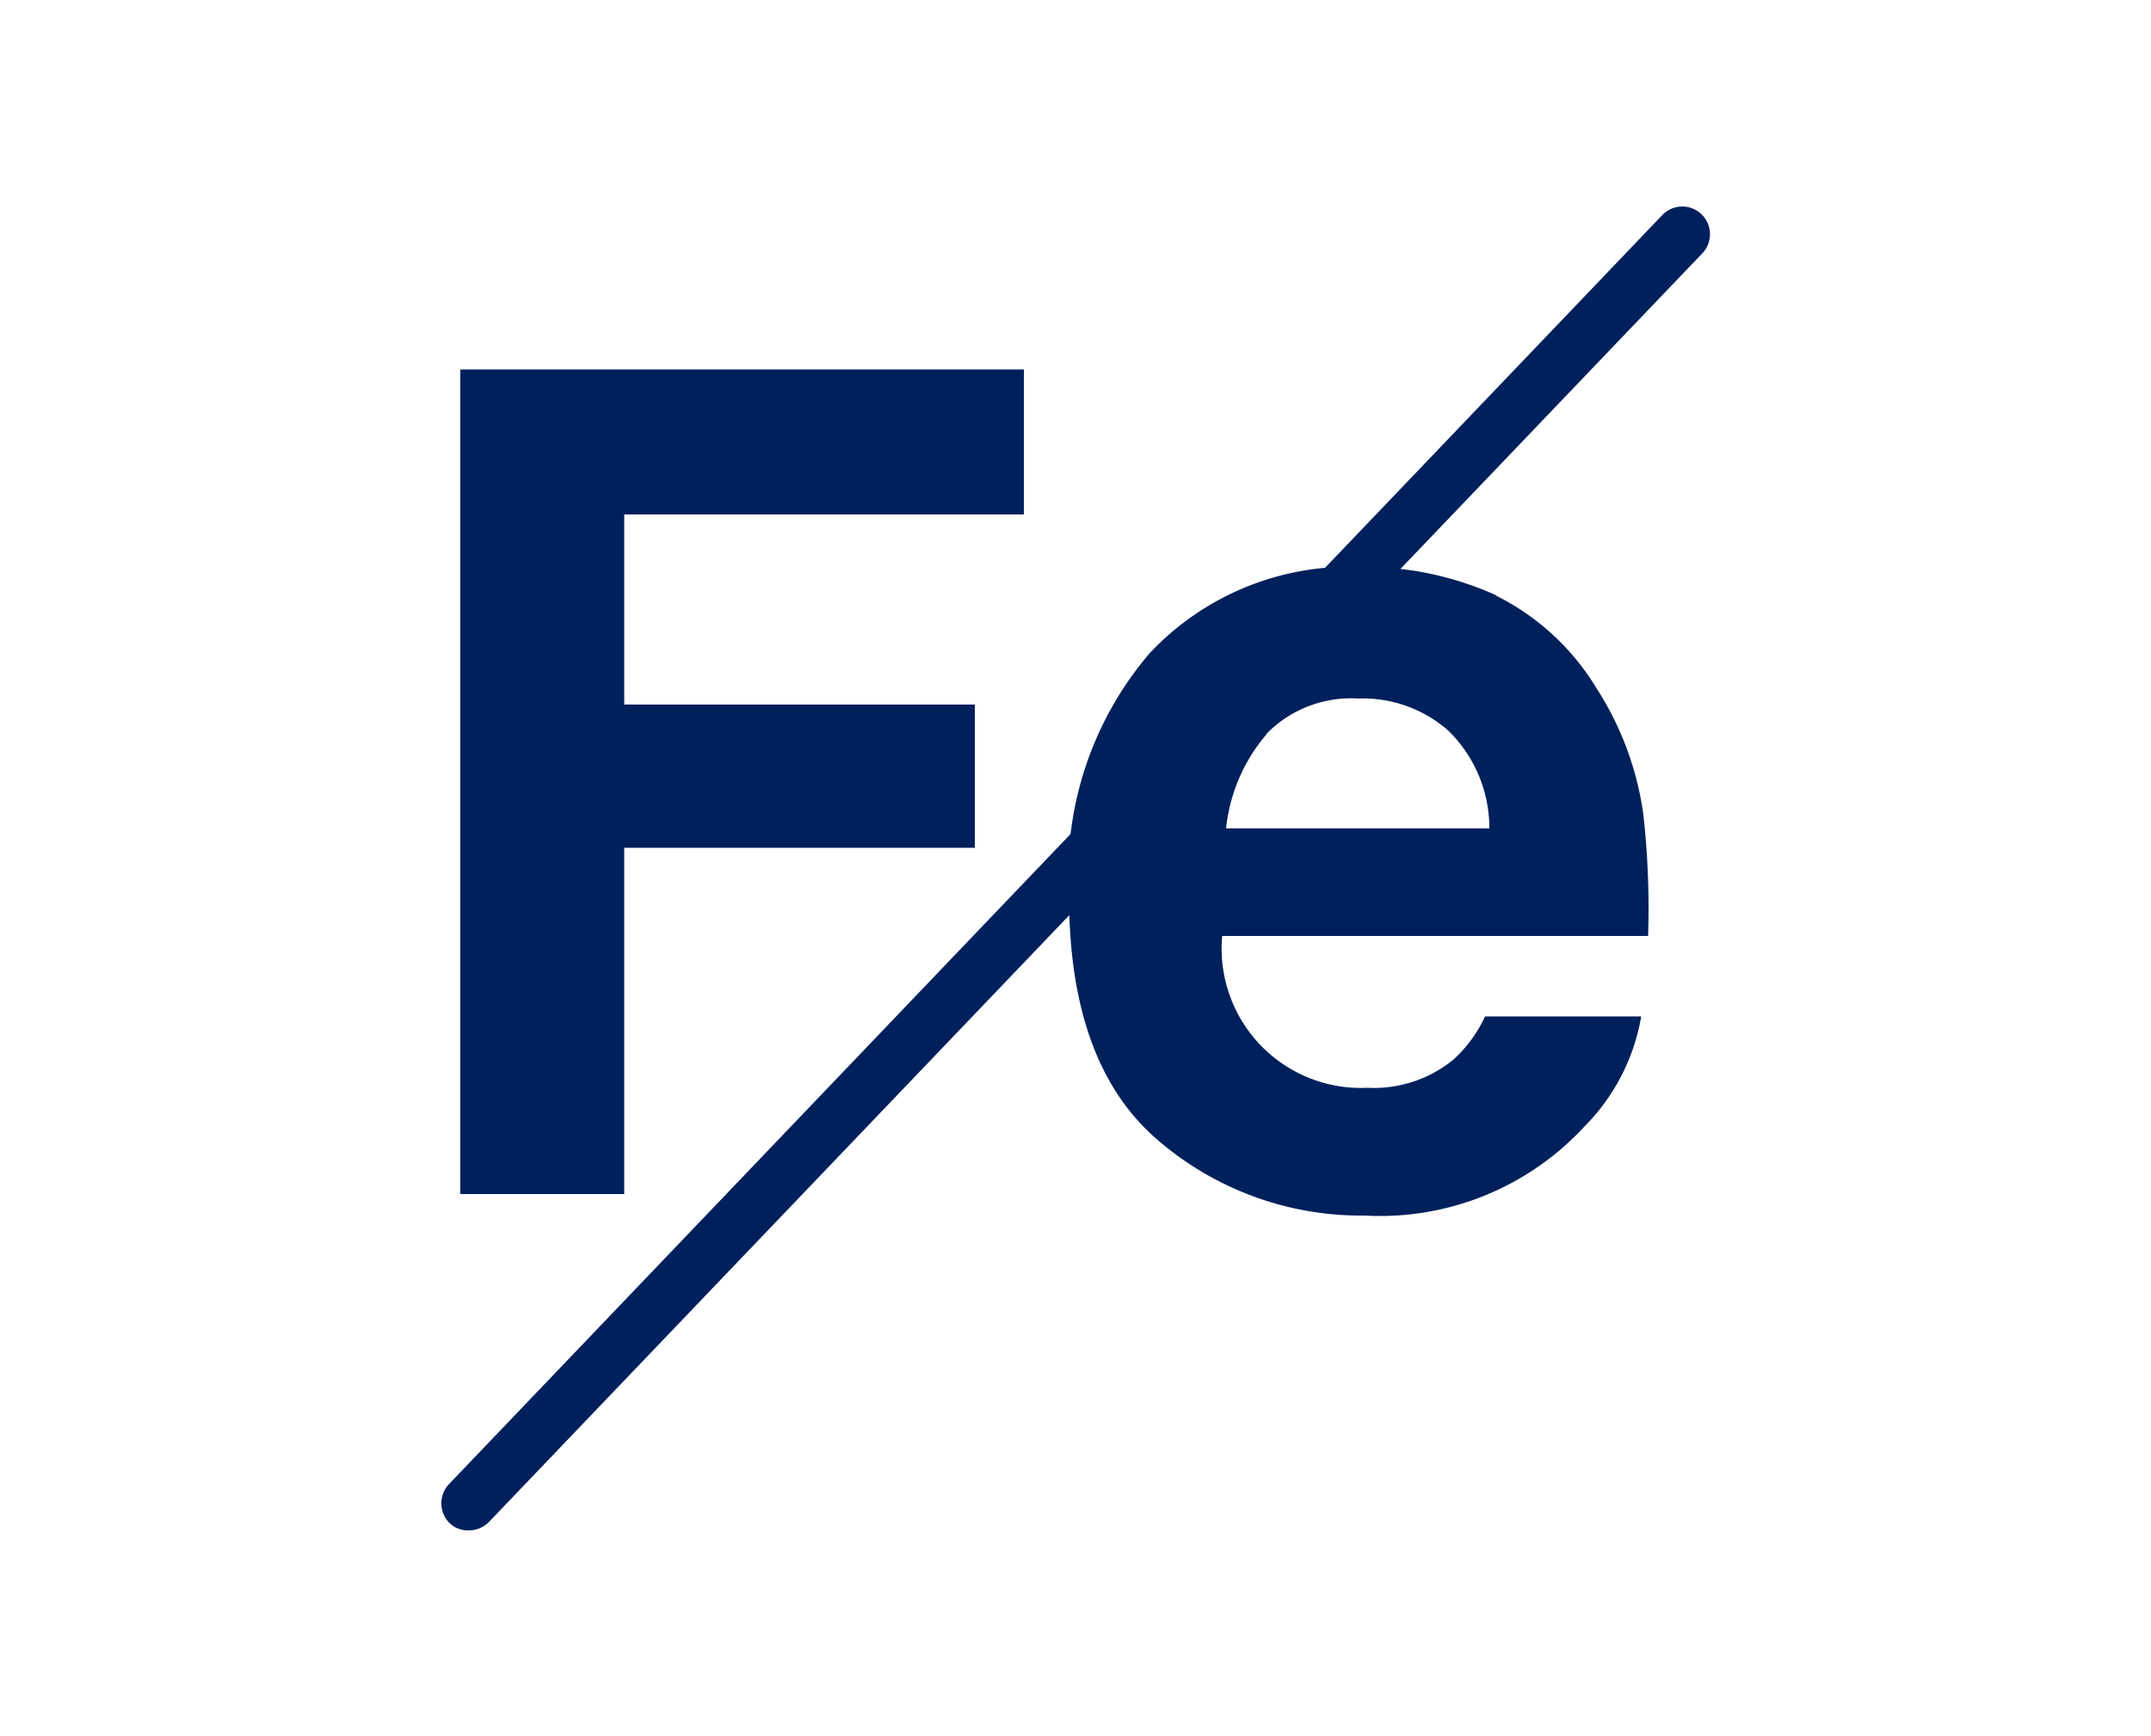 <svg id="Livello_1" data-name="Livello 1" xmlns="http://www.w3.org/2000/svg" viewBox="0 0 50 40.36"><defs><style>.cls-1{fill:#00205c;}</style></defs><polygon class="cls-1" points="10.7 8.59 10.7 27.76 14.51 27.76 14.51 19.71 22.66 19.71 22.66 16.38 14.51 16.38 14.51 11.96 23.8 11.96 23.8 8.59 10.7 8.59"/><path class="cls-1" d="M29.45,17.06a4,4,0,0,0-.95,2.2h6.12A3.17,3.17,0,0,0,33.68,17a3,3,0,0,0-2.11-.76,2.75,2.75,0,0,0-2.12.81m5.31-3.21A5.69,5.69,0,0,1,37.11,16a7.21,7.21,0,0,1,1.09,2.94,19.59,19.59,0,0,1,.11,2.82h-9.9a3.24,3.24,0,0,0,3.38,3.53,2.92,2.92,0,0,0,2-.66,3.16,3.16,0,0,0,.73-1h3.63a4.76,4.76,0,0,1-1.32,2.56,6.46,6.46,0,0,1-5.11,2.07,7.23,7.23,0,0,1-4.79-1.74c-1.38-1.17-2.08-3.06-2.08-5.69a7.87,7.87,0,0,1,1.88-5.65,6.37,6.37,0,0,1,4.86-2,7.46,7.46,0,0,1,3.19.66"/><path class="cls-1" d="M10.89,35.58a.61.61,0,0,1-.44-.17.65.65,0,0,1,0-.92L38.64,5a.64.64,0,0,1,.93.89L11.36,35.39A.66.66,0,0,1,10.89,35.58Z"/></svg>